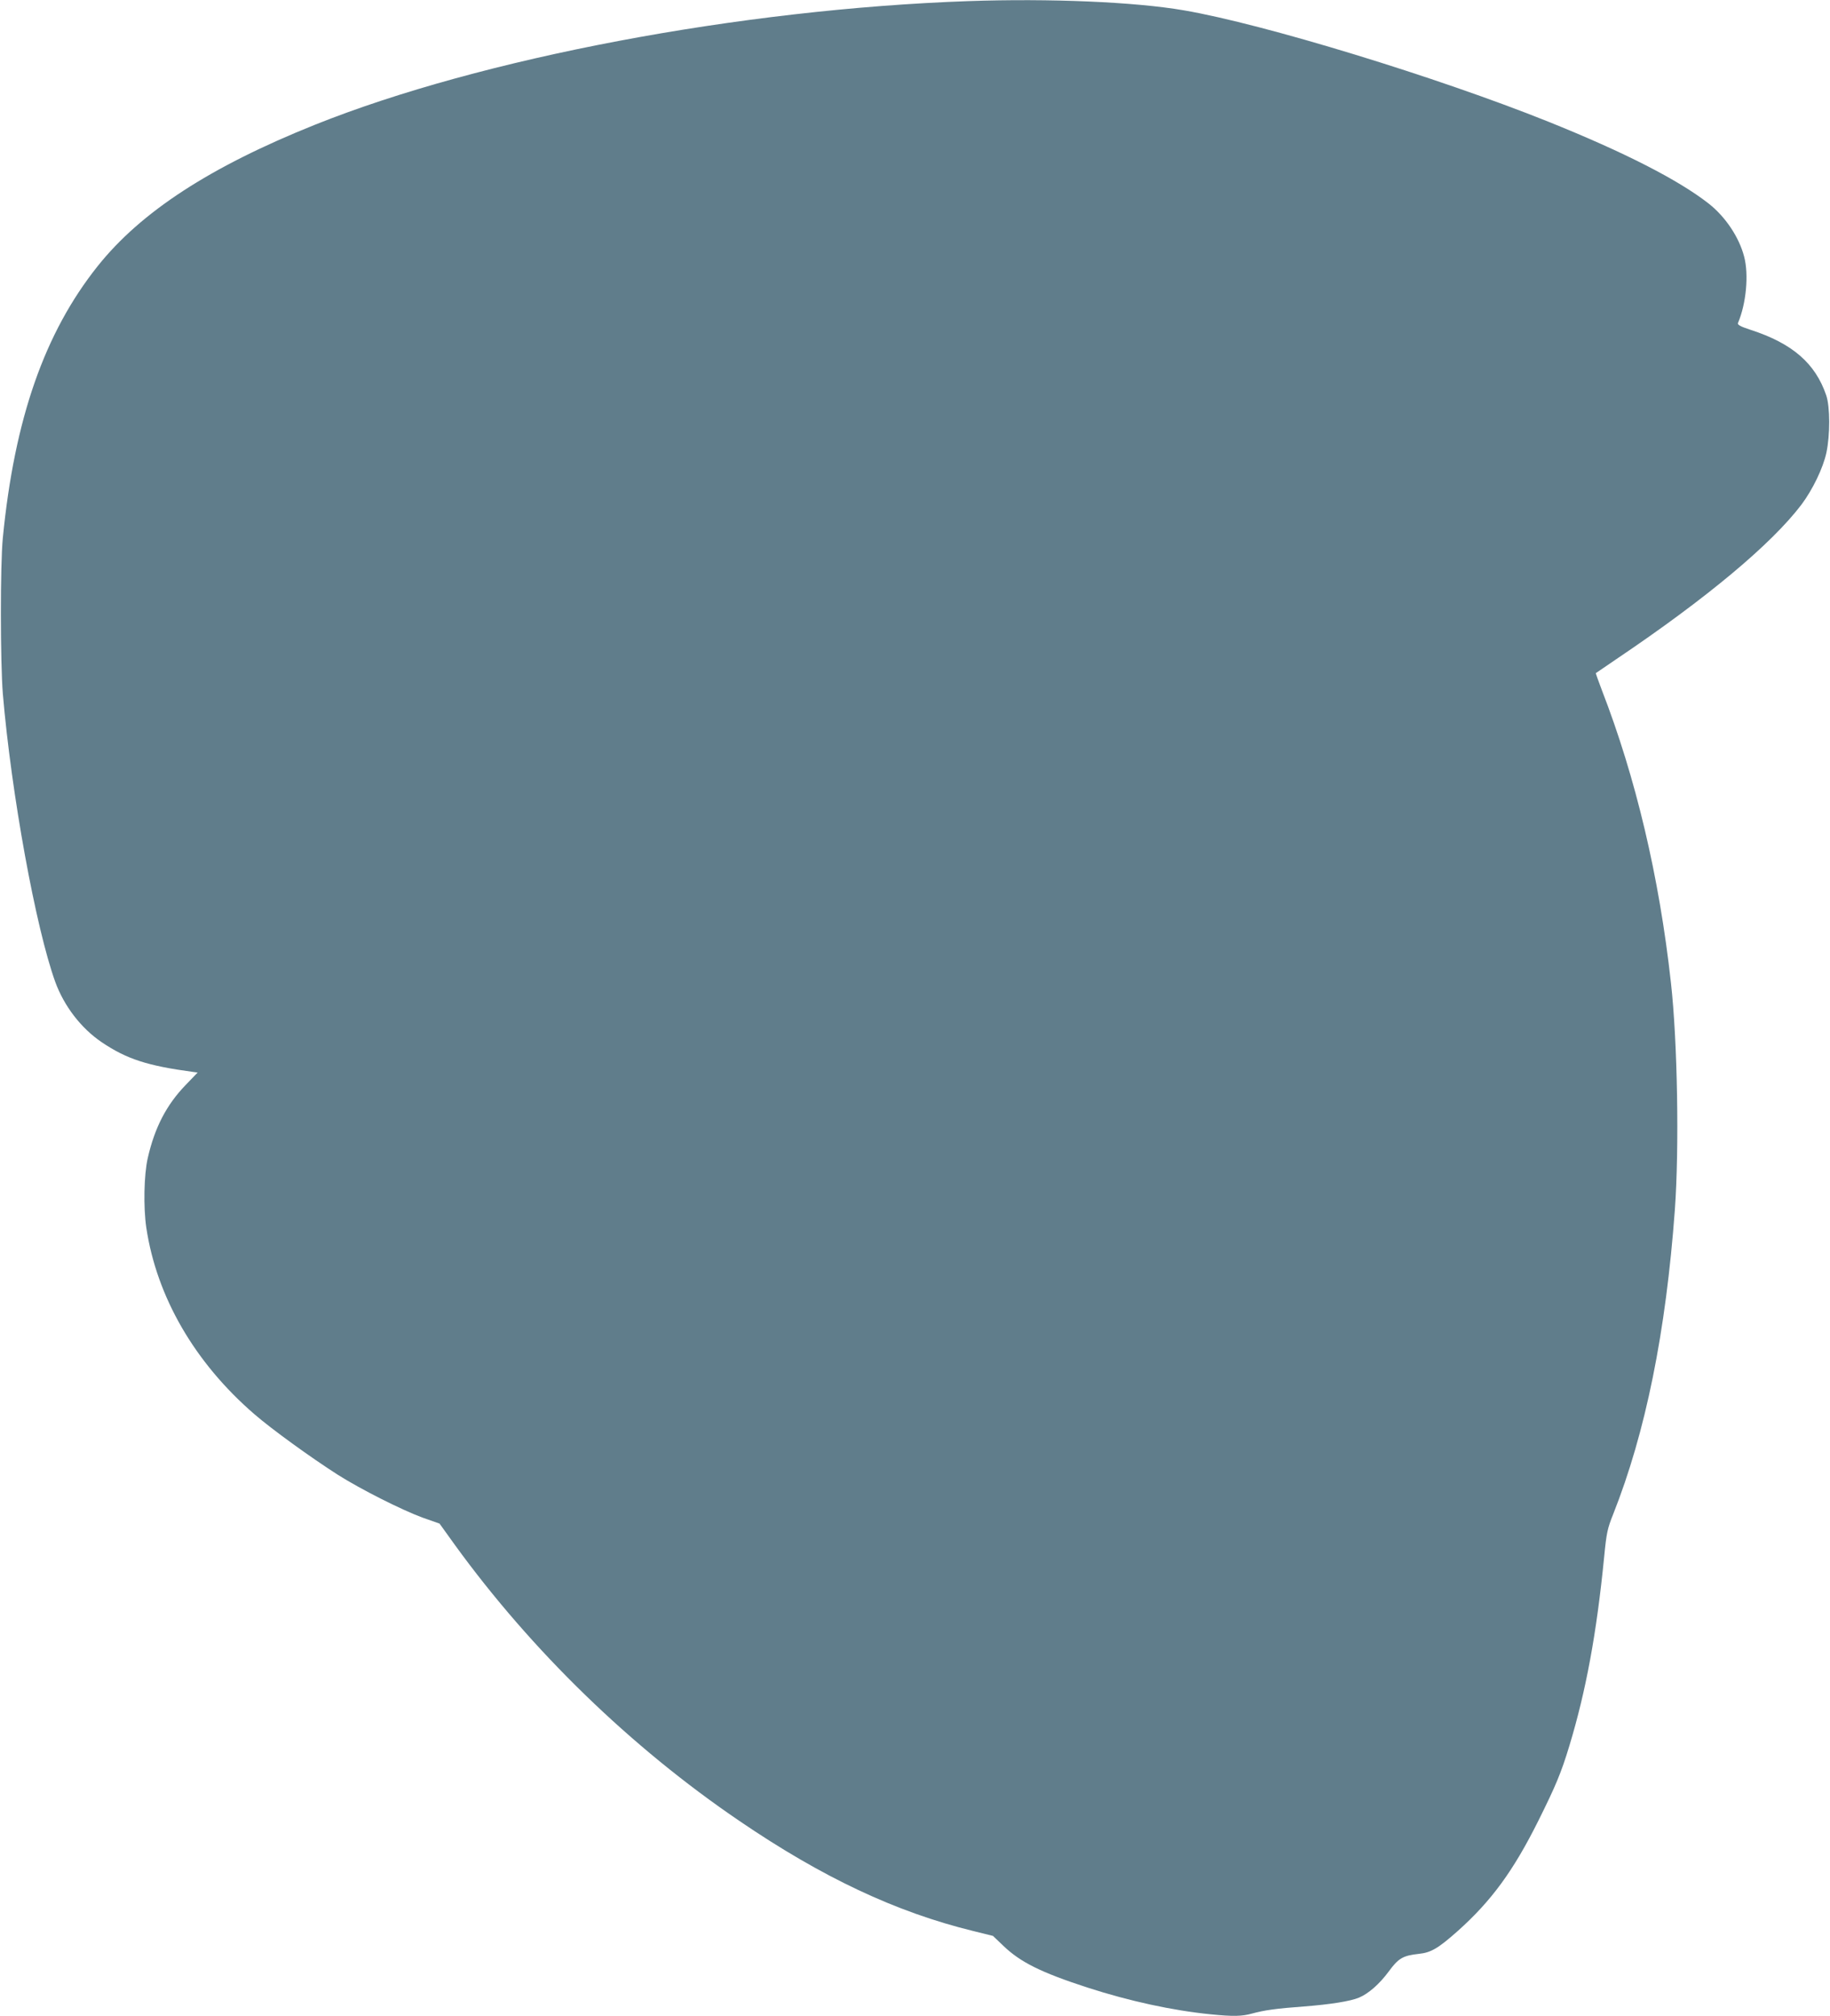 <?xml version="1.0" standalone="no"?>
<!DOCTYPE svg PUBLIC "-//W3C//DTD SVG 20010904//EN"
 "http://www.w3.org/TR/2001/REC-SVG-20010904/DTD/svg10.dtd">
<svg version="1.0" xmlns="http://www.w3.org/2000/svg"
 width="1162pt" height="1280pt" viewBox="0 0 1162 1280"
 preserveAspectRatio="xMidYMid meet">
<g transform="translate(0,1280) scale(0.1,-0.1)"
fill="#607d8b" stroke="none">
<path d="M6150 12793 c-1448 -51 -3094 -362 -4150 -785 -666 -267 -1105 -553
-1380 -898 -337 -423 -528 -969 -602 -1725 -17 -170 -16 -792 0 -990 54 -636
209 -1487 333 -1830 56 -153 163 -293 294 -382 160 -108 291 -150 580 -189
l30 -4 -76 -79 c-122 -126 -197 -271 -241 -465 -24 -106 -28 -311 -9 -441 66
-440 307 -857 687 -1185 111 -96 357 -274 529 -384 147 -93 405 -223 538 -272
l108 -38 97 -135 c488 -673 1117 -1284 1807 -1753 527 -359 994 -579 1485
-699 l125 -31 65 -62 c109 -105 240 -170 535 -266 266 -86 541 -146 784 -170
141 -14 197 -13 261 5 77 21 152 32 330 45 167 13 294 33 349 56 60 25 130 86
189 166 62 85 91 101 191 112 77 8 122 34 246 144 214 191 354 382 513 701
110 221 145 304 197 476 105 346 173 712 221 1200 15 154 21 180 57 270 206
519 335 1156 392 1935 28 389 17 1065 -25 1440 -74 673 -224 1305 -439 1859
-22 58 -39 106 -38 107 1 1 61 41 132 90 573 386 983 729 1173 979 72 96 138
233 159 330 24 112 24 292 -1 365 -69 203 -215 330 -481 416 -67 22 -84 32
-79 44 52 122 69 306 39 420 -32 124 -119 254 -226 338 -192 150 -534 325
-1019 520 -703 282 -1804 619 -2310 706 -311 54 -854 77 -1370 59z"/>
</g>
</svg>
